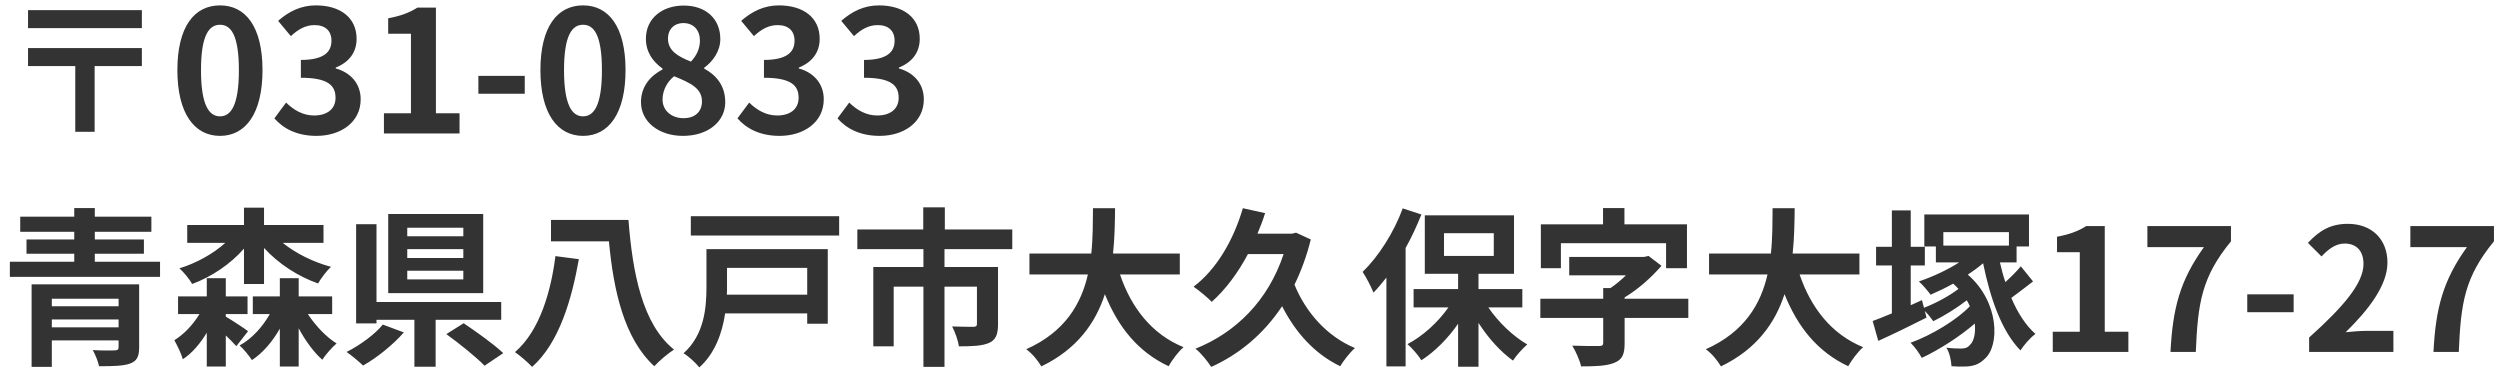 <?xml version="1.0" encoding="UTF-8"?>
<svg xmlns="http://www.w3.org/2000/svg" width="206" height="31" viewBox="0 0 206 31" fill="none">
  <path d="M11.69 0.836V2.32H2.31V0.836H11.69ZM11.69 3.958V5.442H7.798V10.86H6.202V5.442H2.31V3.958H11.69ZM18.13 11.196C16.016 11.196 14.616 9.348 14.616 5.778C14.616 2.194 16.016 0.444 18.13 0.444C20.244 0.444 21.63 2.208 21.63 5.778C21.63 9.348 20.244 11.196 18.13 11.196ZM18.13 9.586C19.026 9.586 19.684 8.69 19.684 5.778C19.684 2.88 19.026 2.04 18.13 2.04C17.234 2.04 16.562 2.88 16.562 5.778C16.562 8.69 17.234 9.586 18.13 9.586ZM26.08 11.196C24.442 11.196 23.336 10.58 22.608 9.754L23.574 8.452C24.19 9.054 24.946 9.516 25.884 9.516C26.934 9.516 27.648 8.998 27.648 8.06C27.648 7.052 27.046 6.408 24.792 6.408V4.938C26.696 4.938 27.312 4.28 27.312 3.356C27.312 2.544 26.808 2.068 25.926 2.068C25.184 2.068 24.582 2.404 23.966 2.978L22.916 1.718C23.812 0.934 24.806 0.444 26.024 0.444C28.026 0.444 29.384 1.438 29.384 3.202C29.384 4.322 28.754 5.134 27.662 5.568V5.638C28.824 5.96 29.72 6.828 29.72 8.186C29.72 10.09 28.054 11.196 26.08 11.196ZM31.636 11V9.334H33.862V2.782H31.986V1.508C33.022 1.312 33.736 1.046 34.394 0.626H35.92V9.334H37.866V11H31.636ZM39.418 7.724V6.254H43.24V7.724H39.418ZM48.044 11.196C45.93 11.196 44.53 9.348 44.53 5.778C44.53 2.194 45.93 0.444 48.044 0.444C50.158 0.444 51.544 2.208 51.544 5.778C51.544 9.348 50.158 11.196 48.044 11.196ZM48.044 9.586C48.94 9.586 49.598 8.69 49.598 5.778C49.598 2.88 48.94 2.04 48.044 2.04C47.148 2.04 46.476 2.88 46.476 5.778C46.476 8.69 47.148 9.586 48.044 9.586ZM56.274 11.196C54.3 11.196 52.816 10.048 52.816 8.424C52.816 7.094 53.628 6.226 54.594 5.722V5.652C53.796 5.078 53.222 4.294 53.222 3.188C53.222 1.522 54.552 0.458 56.344 0.458C58.178 0.458 59.354 1.564 59.354 3.216C59.354 4.238 58.71 5.092 58.024 5.582V5.652C58.976 6.17 59.76 7.01 59.76 8.424C59.76 9.992 58.374 11.196 56.274 11.196ZM56.932 5.078C57.436 4.546 57.674 3.958 57.674 3.342C57.674 2.502 57.17 1.9 56.302 1.9C55.602 1.9 55.042 2.362 55.042 3.188C55.042 4.168 55.84 4.644 56.932 5.078ZM56.33 9.74C57.212 9.74 57.842 9.25 57.842 8.354C57.842 7.276 56.89 6.828 55.546 6.282C54.986 6.73 54.594 7.43 54.594 8.2C54.594 9.138 55.364 9.74 56.33 9.74ZM64.238 11.196C62.6 11.196 61.494 10.58 60.766 9.754L61.732 8.452C62.348 9.054 63.104 9.516 64.042 9.516C65.092 9.516 65.806 8.998 65.806 8.06C65.806 7.052 65.204 6.408 62.95 6.408V4.938C64.854 4.938 65.47 4.28 65.47 3.356C65.47 2.544 64.966 2.068 64.084 2.068C63.342 2.068 62.74 2.404 62.124 2.978L61.074 1.718C61.97 0.934 62.964 0.444 64.182 0.444C66.184 0.444 67.542 1.438 67.542 3.202C67.542 4.322 66.912 5.134 65.82 5.568V5.638C66.982 5.96 67.878 6.828 67.878 8.186C67.878 10.09 66.212 11.196 64.238 11.196ZM72.483 11.196C70.844 11.196 69.739 10.58 69.01 9.754L69.977 8.452C70.593 9.054 71.349 9.516 72.287 9.516C73.337 9.516 74.05 8.998 74.05 8.06C74.05 7.052 73.448 6.408 71.195 6.408V4.938C73.099 4.938 73.715 4.28 73.715 3.356C73.715 2.544 73.21 2.068 72.329 2.068C71.587 2.068 70.984 2.404 70.368 2.978L69.319 1.718C70.215 0.934 71.209 0.444 72.427 0.444C74.428 0.444 75.787 1.438 75.787 3.202C75.787 4.322 75.156 5.134 74.064 5.568V5.638C75.227 5.96 76.123 6.828 76.123 8.186C76.123 10.09 74.457 11.196 72.483 11.196ZM4.27 26.97H9.772V26.326H4.27V26.97ZM9.772 24.618H4.27V25.234H9.772V24.618ZM11.466 23.428V28.622C11.466 29.406 11.27 29.756 10.696 29.966C10.122 30.162 9.282 30.176 8.162 30.176C8.078 29.77 7.854 29.224 7.644 28.846C8.33 28.888 9.24 28.888 9.45 28.874C9.702 28.86 9.772 28.804 9.772 28.594V28.048H4.27V30.232H2.604V23.428H11.466ZM7.812 21.566H13.188V22.812H0.812V21.566H6.118V20.908H2.184V19.732H6.118V19.102H1.666V17.856H6.118V17.142H7.812V17.856H12.474V19.102H7.812V19.732H11.858V20.908H7.812V21.566ZM20.104 23.4V20.488C18.984 21.762 17.458 22.798 15.834 23.4C15.61 22.994 15.134 22.42 14.784 22.112C16.184 21.678 17.556 20.922 18.564 20.012H15.428V18.542H20.104V17.114H21.756V18.542H26.656V20.012H23.296C24.374 20.88 25.816 21.594 27.272 21.986C26.922 22.308 26.446 22.938 26.208 23.358C24.542 22.77 22.946 21.734 21.756 20.432V23.4H20.104ZM18.606 25.878V26.088C19.152 26.41 20.174 27.082 20.44 27.292L19.474 28.524C19.278 28.3 18.942 27.964 18.606 27.642V30.204H17.038V27.418C16.492 28.314 15.834 29.098 15.064 29.602C14.938 29.126 14.602 28.468 14.364 28.034C15.162 27.544 15.904 26.76 16.436 25.878H14.672V24.422H17.038V22.924H18.606V24.422H20.398V25.878H18.606ZM27.37 25.878H25.368C26.012 26.858 26.88 27.768 27.734 28.3C27.356 28.622 26.838 29.21 26.558 29.644C25.858 29.028 25.172 28.09 24.612 27.054V30.204H23.058V27.082C22.442 28.16 21.658 29.084 20.762 29.672C20.524 29.322 20.076 28.748 19.74 28.468C20.734 27.922 21.616 26.97 22.232 25.878H20.832V24.422H23.058V22.924H24.612V24.422H27.37V25.878ZM38.178 19.466V18.766H33.558V19.466H38.178ZM38.178 21.258V20.53H33.558V21.258H38.178ZM38.178 23.022V22.308H33.558V23.022H38.178ZM39.816 17.632V24.156H31.99V17.632H39.816ZM31.542 26.746L33.278 27.39C32.382 28.412 31.066 29.476 29.918 30.12C29.554 29.77 28.938 29.266 28.56 29C29.68 28.44 30.926 27.516 31.542 26.746ZM41.3 26.354H35.896V30.218H34.146V26.354H31.024V26.648H29.344V18.472H31.024V24.884H41.3V26.354ZM36.778 27.53L38.206 26.634C39.242 27.334 40.726 28.384 41.468 29.098L39.928 30.134C39.27 29.448 37.842 28.3 36.778 27.53ZM45.766 21.104L47.698 21.356C47.124 24.576 46.116 28.216 43.848 30.232C43.512 29.868 42.84 29.294 42.434 29.014C44.52 27.222 45.416 23.89 45.766 21.104ZM45.402 18.122H51.786C52.122 22.462 52.92 26.704 55.538 28.804C55.076 29.098 54.32 29.728 53.914 30.176C51.422 27.894 50.554 23.932 50.176 19.886H45.402V18.122ZM66.514 22.07H59.906V23.624C59.906 23.834 59.906 24.058 59.892 24.282H66.514V22.07ZM68.208 20.53V26.676H66.514V25.822H59.752C59.514 27.418 58.926 29.112 57.624 30.274C57.372 29.938 56.7 29.322 56.322 29.112C58.058 27.558 58.212 25.318 58.212 23.61V20.53H68.208ZM56.924 17.814H69.146V19.41H56.924V17.814ZM83.412 20.53H77.826V22H82.236V26.732C82.236 27.53 82.068 28.006 81.494 28.258C80.906 28.51 80.108 28.538 79.016 28.538C78.946 28.062 78.694 27.348 78.456 26.9C79.156 26.928 79.982 26.928 80.206 26.928C80.43 26.928 80.5 26.858 80.5 26.704V23.624H77.826V30.232H76.09V23.624H73.64V28.538H71.96V22H76.09V20.53H70.644V18.906H76.076V17.086H77.854V18.906H83.412V20.53ZM97.216 22.616H92.288C93.212 25.346 94.906 27.544 97.524 28.608C97.104 28.958 96.558 29.7 96.292 30.176C93.758 28.986 92.134 26.942 91.042 24.24C90.286 26.578 88.774 28.762 85.806 30.19C85.54 29.728 85.05 29.126 84.56 28.776C87.766 27.348 89.096 25.024 89.642 22.616H84.826V20.894H89.922C90.062 19.578 90.048 18.304 90.062 17.156H91.882C91.868 18.304 91.854 19.592 91.714 20.894H97.216V22.616ZM106.792 19.172L108.01 19.732C107.674 21.09 107.212 22.336 106.666 23.456C107.604 25.752 109.354 27.726 111.65 28.678C111.244 29.028 110.698 29.728 110.432 30.176C108.318 29.154 106.764 27.418 105.644 25.234C104.104 27.558 102.06 29.224 99.806 30.232C99.54 29.812 98.924 29.042 98.504 28.734C101.836 27.404 104.496 24.772 105.77 20.936H102.83C101.99 22.518 100.968 23.876 99.848 24.87C99.54 24.548 98.784 23.918 98.35 23.624C100.226 22.21 101.64 19.802 102.41 17.156L104.244 17.562C104.062 18.15 103.852 18.696 103.614 19.256H106.47L106.792 19.172ZM115.584 17.17L117.124 17.674C116.76 18.584 116.326 19.536 115.822 20.432V30.19H114.24V22.868C113.89 23.316 113.54 23.736 113.176 24.114C113.022 23.708 112.56 22.812 112.28 22.406C113.582 21.146 114.856 19.158 115.584 17.17ZM118.986 19.214V21.09H123.088V19.214H118.986ZM125.44 25.332H122.64C123.466 26.55 124.67 27.698 125.846 28.384C125.468 28.706 124.936 29.294 124.67 29.714C123.648 28.986 122.626 27.852 121.828 26.606V30.218H120.148V26.676C119.294 27.908 118.23 28.972 117.124 29.686C116.872 29.28 116.354 28.678 115.976 28.356C117.236 27.698 118.482 26.564 119.35 25.332H116.48V23.82H120.148V22.56H117.404V17.744H124.754V22.56H121.828V23.82H125.44V25.332ZM128.618 20.04V22.098H126.966V18.486H132.09V17.142H133.854V18.486H139.006V22.098H137.284V20.04H128.618ZM139.118 24.618V26.2H133.868V28.3C133.868 29.21 133.672 29.644 132.986 29.91C132.328 30.162 131.432 30.19 130.284 30.19C130.172 29.686 129.836 28.944 129.556 28.482C130.41 28.51 131.46 28.524 131.74 28.51C132.02 28.51 132.104 28.454 132.104 28.258V26.2H126.924V24.618H132.104V23.736H132.706C133.14 23.442 133.588 23.064 133.98 22.686H129.304V21.174H135.45L135.842 21.09L136.906 21.902C136.108 22.826 135.03 23.806 133.868 24.506V24.618H139.118ZM153.216 22.616H148.288C149.212 25.346 150.906 27.544 153.524 28.608C153.104 28.958 152.558 29.7 152.292 30.176C149.758 28.986 148.134 26.942 147.042 24.24C146.286 26.578 144.774 28.762 141.806 30.19C141.54 29.728 141.05 29.126 140.56 28.776C143.766 27.348 145.096 25.024 145.642 22.616H140.826V20.894H145.922C146.062 19.578 146.048 18.304 146.062 17.156H147.882C147.868 18.304 147.854 19.592 147.714 20.894H153.216V22.616ZM165.536 19.13H160.132V20.236H165.536V19.13ZM166.516 21.944L167.524 23.19C166.936 23.638 166.292 24.142 165.732 24.548C166.25 25.766 166.922 26.816 167.72 27.516C167.314 27.81 166.768 28.426 166.488 28.874C164.948 27.32 163.996 24.59 163.408 21.692C163.03 22.014 162.596 22.336 162.148 22.63C164.766 24.898 164.78 28.496 163.548 29.56C163.072 30.036 162.582 30.19 161.896 30.204C161.602 30.218 161.196 30.204 160.804 30.176C160.776 29.742 160.664 29.098 160.384 28.65C160.832 28.706 161.266 28.72 161.574 28.72C161.882 28.72 162.12 28.678 162.344 28.398C162.638 28.132 162.806 27.474 162.722 26.662C161.476 27.74 159.768 28.832 158.354 29.49C158.144 29.098 157.766 28.566 157.43 28.244C159.11 27.642 161.224 26.382 162.316 25.234C162.246 25.066 162.162 24.912 162.064 24.744C161.252 25.374 160.146 26.06 159.306 26.466C159.124 26.214 158.858 25.878 158.606 25.626L158.746 26.172C157.416 26.844 155.974 27.544 154.77 28.09L154.308 26.452C154.756 26.284 155.302 26.074 155.89 25.822V21.874H154.588V20.334H155.89V17.338H157.444V20.334H158.606V21.874H157.444V25.15L158.368 24.73L158.536 25.36C159.46 25.01 160.636 24.38 161.378 23.806C161.238 23.652 161.098 23.512 160.944 23.372C160.314 23.722 159.67 24.03 159.082 24.282C158.886 24.016 158.41 23.442 158.116 23.19C159.236 22.812 160.454 22.252 161.434 21.622H159.516V20.306H158.564V17.674H167.188V20.306H166.166V21.622H164.794C164.92 22.168 165.06 22.714 165.242 23.246C165.704 22.826 166.194 22.336 166.516 21.944ZM169.148 29V27.334H171.374V20.782H169.498V19.508C170.534 19.312 171.248 19.046 171.906 18.626H173.432V27.334H175.378V29H169.148ZM178.848 29C179.03 25.402 179.632 23.106 181.606 20.362H176.944V18.626H183.832V19.886C181.424 22.826 181.102 24.94 180.934 29H178.848ZM185.174 25.724V24.254H188.996V25.724H185.174ZM190.272 29V27.81C193.086 25.29 194.752 23.344 194.752 21.748C194.752 20.698 194.192 20.068 193.198 20.068C192.442 20.068 191.826 20.558 191.294 21.132L190.174 20.012C191.126 18.99 192.05 18.444 193.464 18.444C195.424 18.444 196.726 19.704 196.726 21.636C196.726 23.512 195.172 25.528 193.282 27.376C193.8 27.32 194.486 27.264 194.976 27.264H197.216V29H190.272ZM200.518 29C200.7 25.402 201.302 23.106 203.276 20.362H198.614V18.626H205.502V19.886C203.094 22.826 202.772 24.94 202.604 29H200.518Z" fill="#333333"></path>
</svg>
